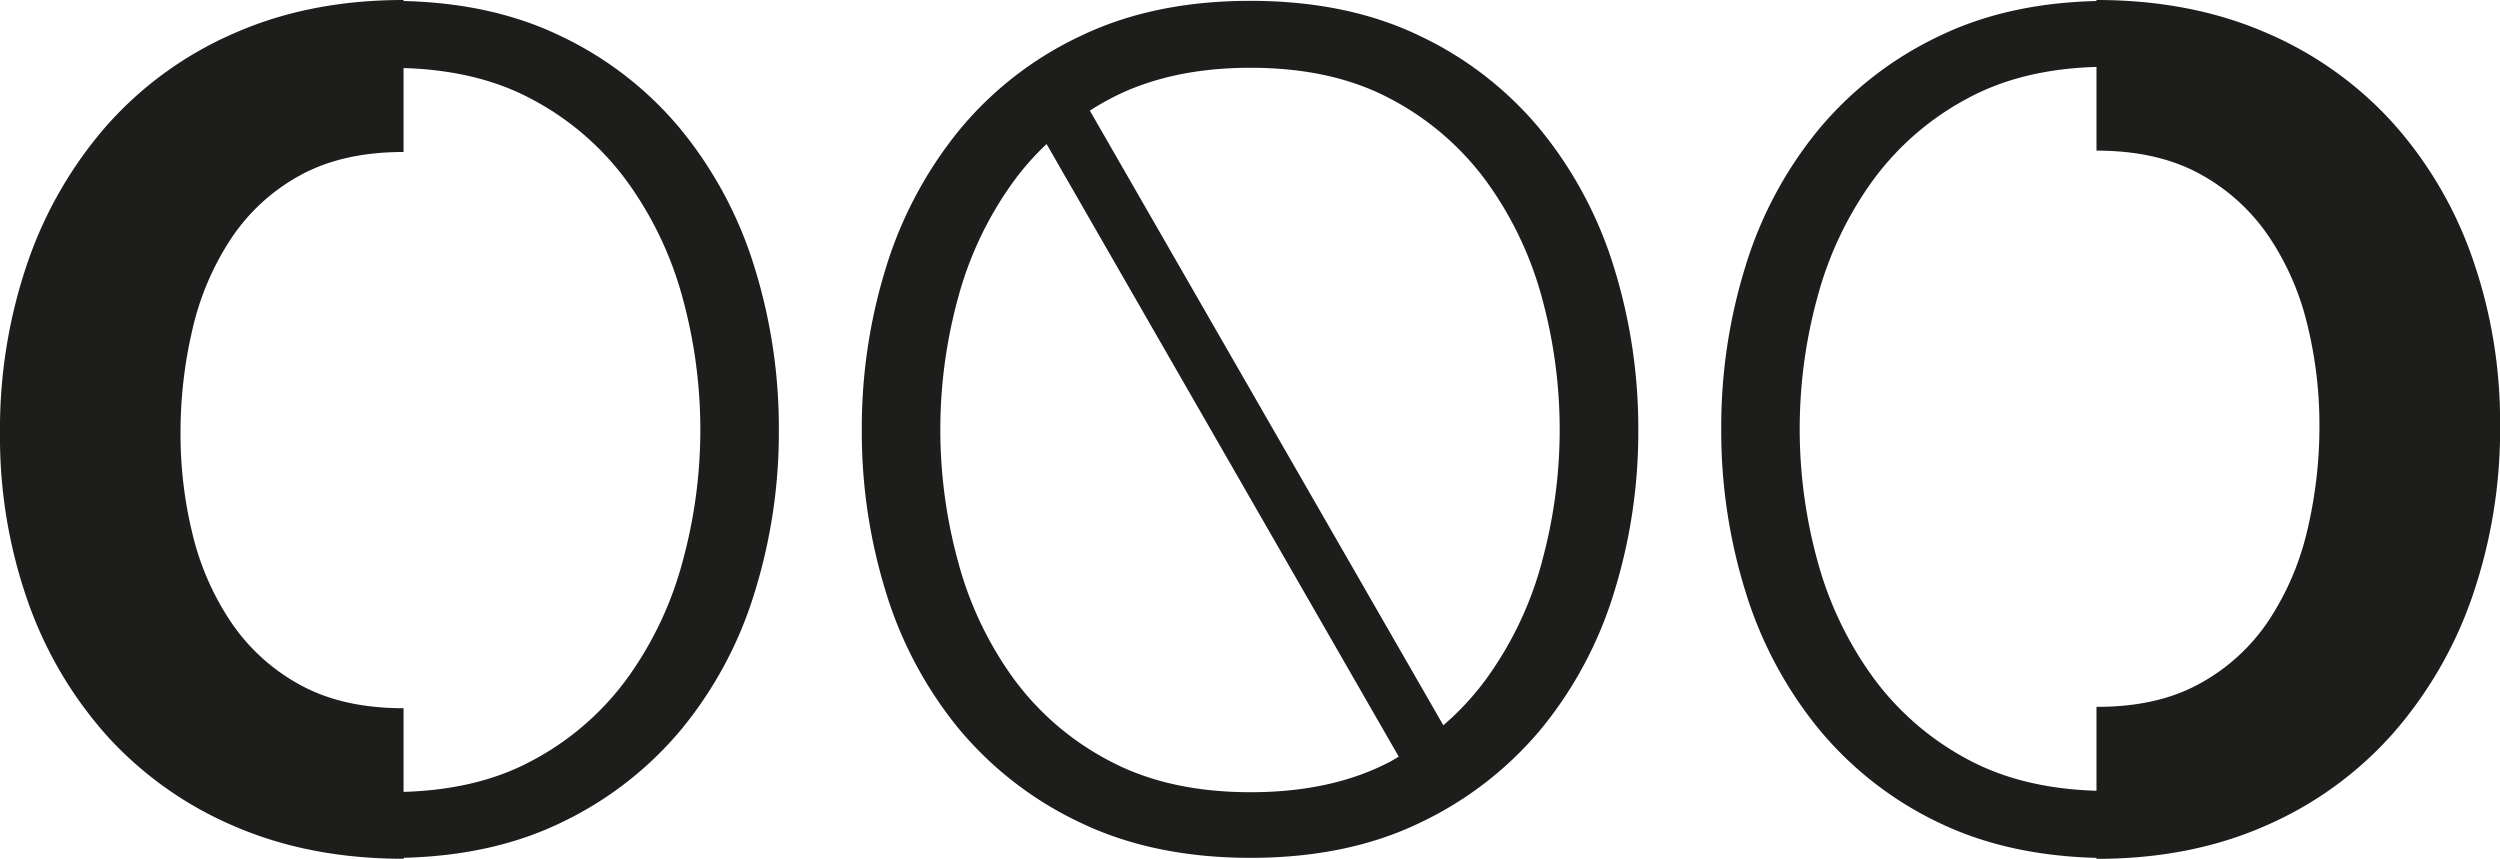<svg xmlns="http://www.w3.org/2000/svg" viewBox="0 0 535.24 183.87"><defs><style>.a{fill:#1d1d1b;}</style></defs><path class="a" d="M161.54,57.23A86.79,86.79,0,0,0,146,28,75.1,75.1,0,0,0,120.05,7.72Q105.5.67,86.4.22V0Q66.21,0,50.09,7.14a77.69,77.69,0,0,0-27.2,19.69,87.94,87.94,0,0,0-17,29.42A109.74,109.74,0,0,0,0,92.8a106.05,106.05,0,0,0,5.91,35.81,85.68,85.68,0,0,0,17,28.93,77.93,77.93,0,0,0,27.2,19.32q16.13,7,36.31,7v-.21q19.09-.47,33.65-7.5A76,76,0,0,0,146,156a85.34,85.34,0,0,0,15.56-29.15,115.63,115.63,0,0,0,5.19-34.82A115.79,115.79,0,0,0,161.54,57.23Zm-15.43,63.11a76.05,76.05,0,0,1-11.86,24.94,59.89,59.89,0,0,1-20.5,17.66c-7.67,4.11-16.8,6.29-27.35,6.6V151.63q-13.05,0-22.15-5a42.1,42.1,0,0,1-14.77-13.41,58.07,58.07,0,0,1-8.25-18.83A89.69,89.69,0,0,1,38.65,92.8a96.35,96.35,0,0,1,2.58-22.4,59.12,59.12,0,0,1,8.25-19.32A41.62,41.62,0,0,1,64.25,37.54q9.09-5,22.15-5V14.57c10.55.32,19.68,2.5,27.35,6.61a59.89,59.89,0,0,1,20.5,17.66,76.21,76.21,0,0,1,11.86,24.82,106.77,106.77,0,0,1,0,56.68Z"></path><path class="a" d="M529.33,55.26a85.54,85.54,0,0,0-17-28.92A77.83,77.83,0,0,0,485.15,7Q469,0,448.84,0V.22q-19.09.45-33.65,7.5a75.75,75.75,0,0,0-25.93,20.13A85.29,85.29,0,0,0,373.7,57a115.67,115.67,0,0,0-5.19,34.82,115.74,115.74,0,0,0,5.19,34.83,86.7,86.7,0,0,0,15.56,29.26,75.24,75.24,0,0,0,25.93,20.26q14.55,7,33.65,7.5v.21q20.19,0,36.31-7.14A77.69,77.69,0,0,0,512.35,157a87.89,87.89,0,0,0,17-29.41,109.8,109.8,0,0,0,5.91-36.56A106.09,106.09,0,0,0,529.33,55.26ZM494,113.47a59.26,59.26,0,0,1-8.25,19.33A41.68,41.68,0,0,1,471,146.33q-9.09,5.05-22.15,5V169.3q-15.82-.47-27.35-6.6A60.1,60.1,0,0,1,401,145a76.4,76.4,0,0,1-11.86-24.82,106.8,106.8,0,0,1,0-56.69A76.05,76.05,0,0,1,401,38.59a60,60,0,0,1,20.5-17.66q11.5-6.15,27.35-6.6V32.25q13.05,0,22.15,5a42.13,42.13,0,0,1,14.77,13.42A57.88,57.88,0,0,1,494,69.54a89.55,89.55,0,0,1,2.58,21.53A96.29,96.29,0,0,1,494,113.47Z"></path><path class="a" d="M345.54,57.23A87,87,0,0,0,330,28,75.19,75.19,0,0,0,304.05,7.72Q288.5.19,267.74.18T231.32,7.72A74.84,74.84,0,0,0,205.26,28,87,87,0,0,0,189.7,57.23a115.79,115.79,0,0,0-5.19,34.83,115.63,115.63,0,0,0,5.19,34.82A85.51,85.51,0,0,0,205.26,156a75.73,75.73,0,0,0,26.06,20.13q15.68,7.53,36.42,7.53t36.31-7.53A76.09,76.09,0,0,0,330,156a85.51,85.51,0,0,0,15.56-29.15,115.63,115.63,0,0,0,5.19-34.82A115.79,115.79,0,0,0,345.54,57.23Zm-77.8,112.38q-17.53,0-30.13-6.67A59.66,59.66,0,0,1,217,145.28a75.83,75.83,0,0,1-11.85-24.94,106.77,106.77,0,0,1,0-56.68A76,76,0,0,1,217,38.84a58,58,0,0,1,7.07-8L299.47,162c-.57.33-1.13.67-1.72,1Q285.28,169.61,267.74,169.61Zm62.37-49.27a76.05,76.05,0,0,1-11.86,24.94,58.85,58.85,0,0,1-9.24,10L233.33,23.68c1.39-.88,2.8-1.72,4.28-2.5q12.6-6.67,30.13-6.67t30,6.67a60,60,0,0,1,20.5,17.66,76.21,76.21,0,0,1,11.86,24.82,107,107,0,0,1,0,56.68Z"></path></svg>